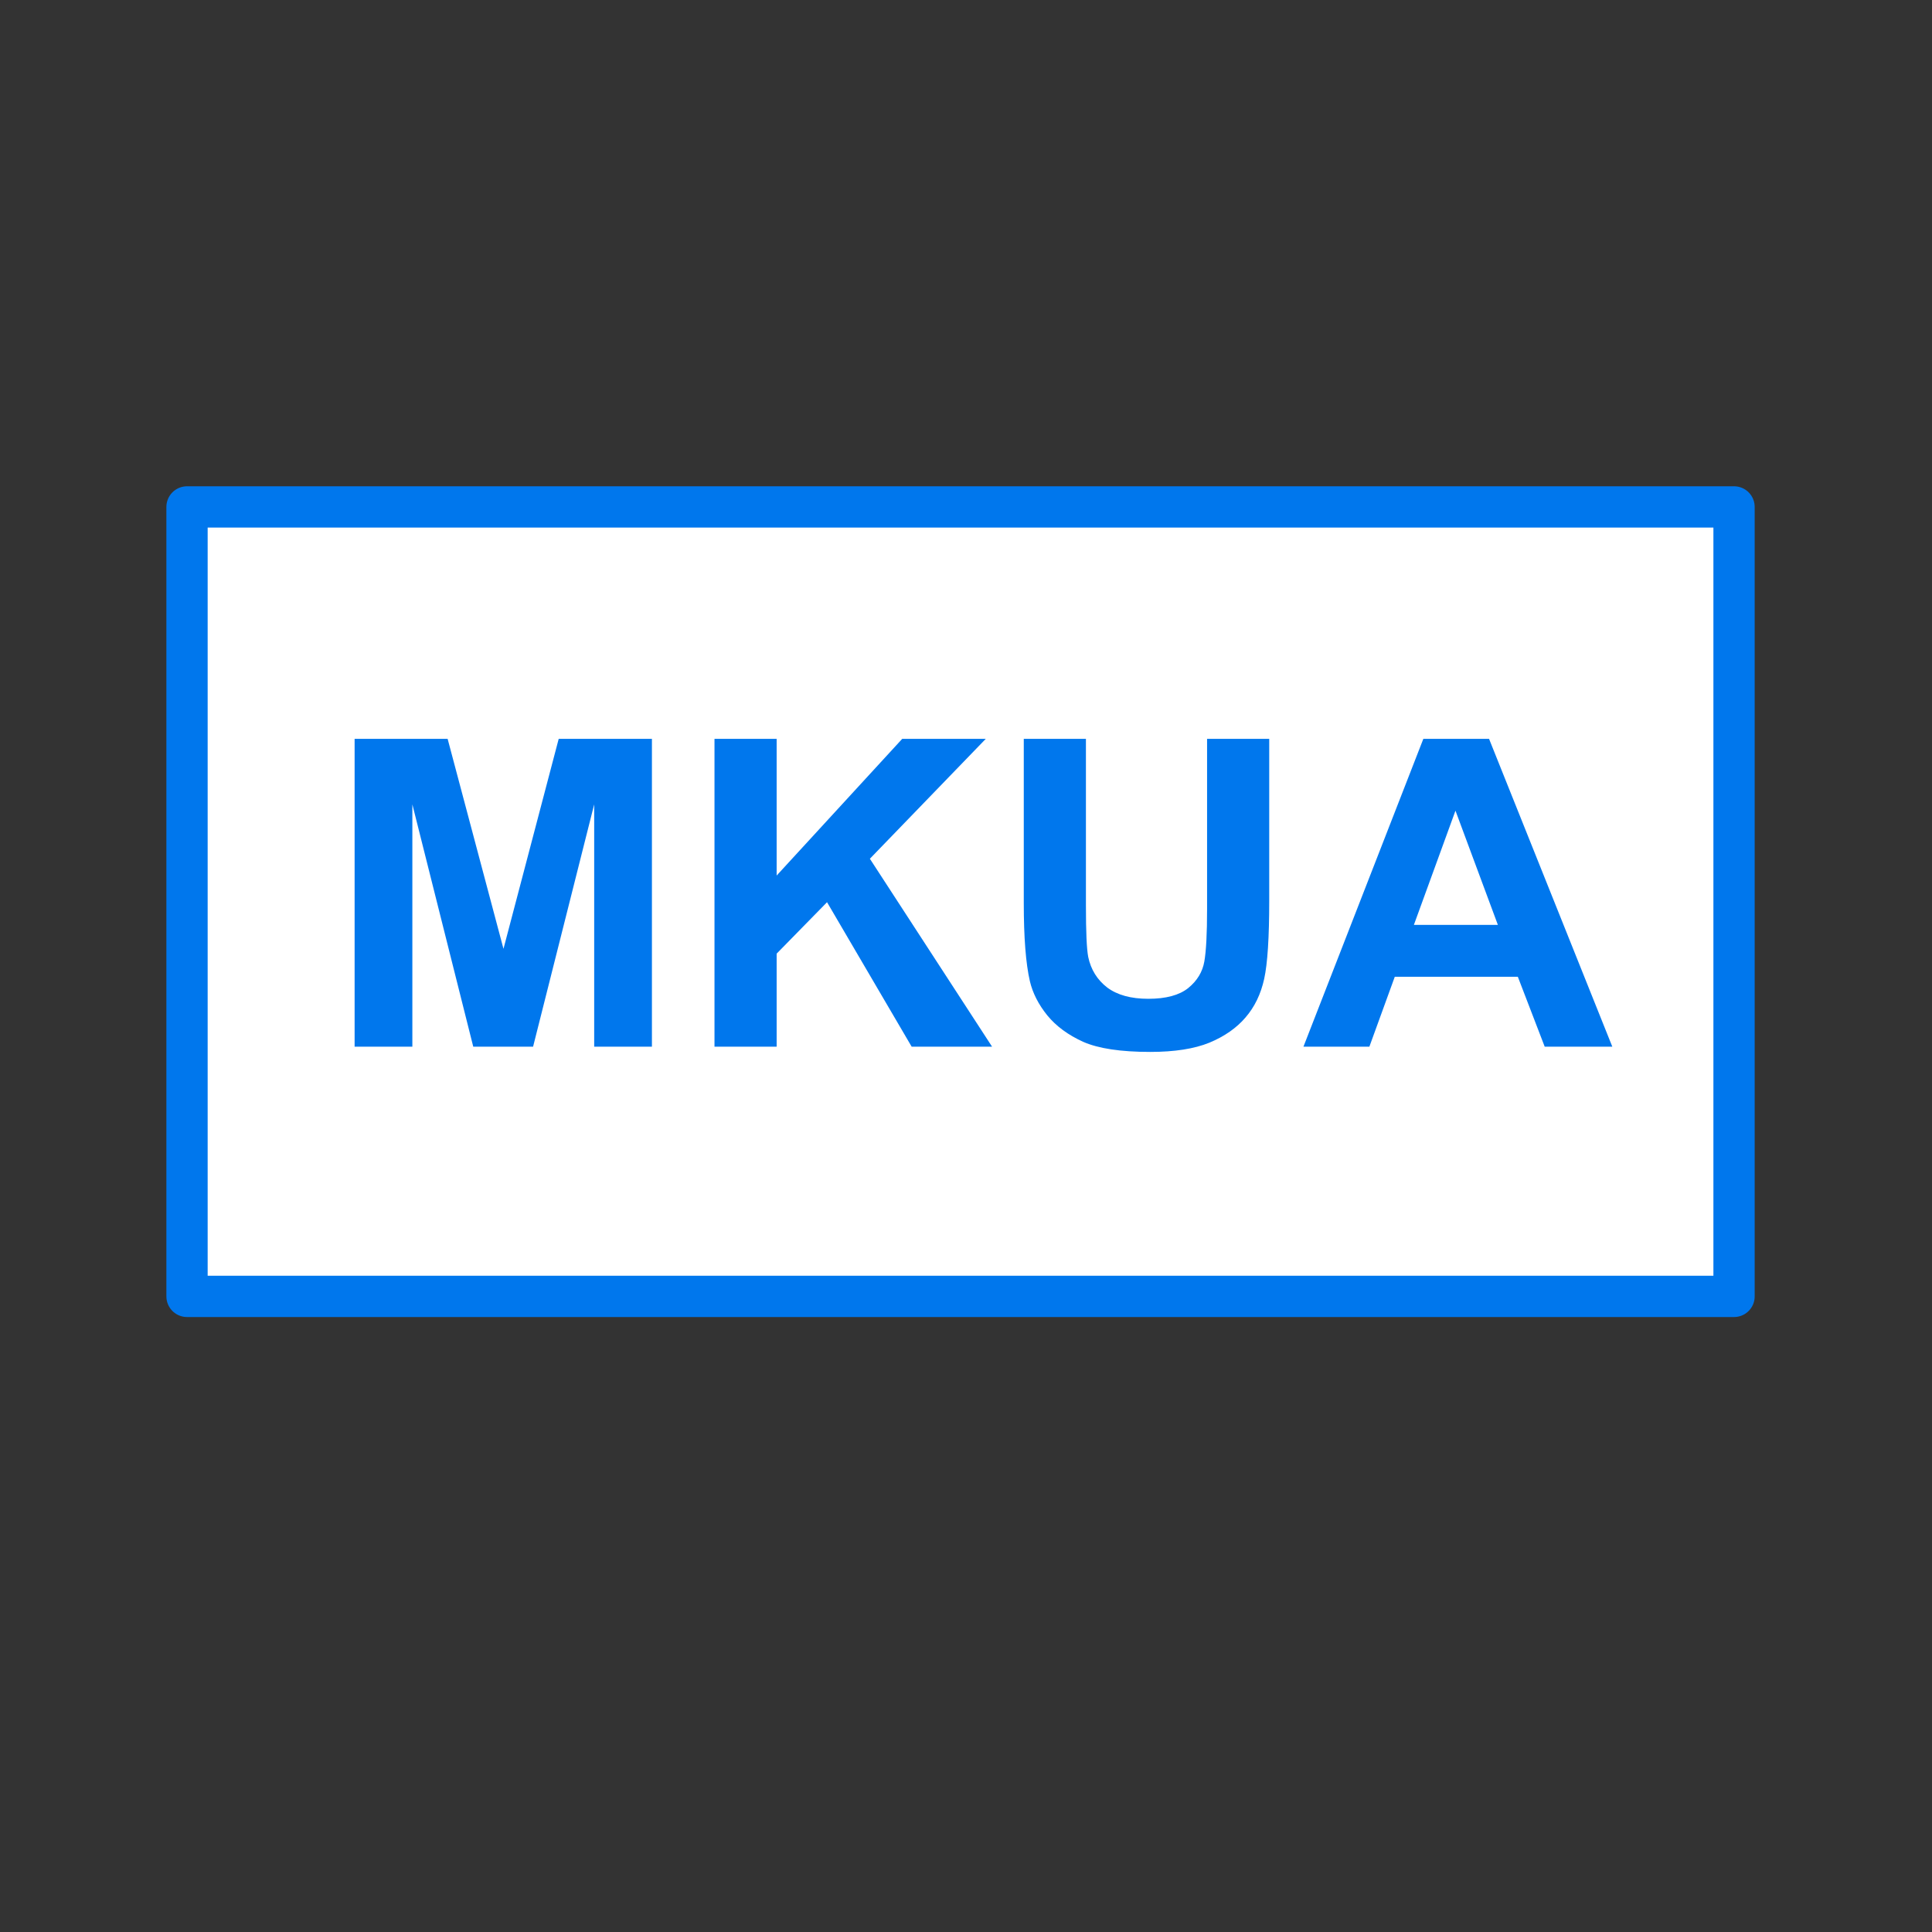 <?xml version="1.0" encoding="UTF-8" standalone="no"?>
<!-- Created with Inkscape (http://www.inkscape.org/) -->

<svg
   width="1200"
   height="1200"
   viewBox="0 0 317.5 317.5"
   version="1.1"
   id="svg5680"
   inkscape:version="1.4 (86a8ad7, 2024-10-11)"
   sodipodi:docname="MKUA1.svg"
   xmlns:inkscape="http://www.inkscape.org/namespaces/inkscape"
   xmlns:sodipodi="http://sodipodi.sourceforge.net/DTD/sodipodi-0.dtd"
   xmlns="http://www.w3.org/2000/svg"
   xmlns:svg="http://www.w3.org/2000/svg"
   xmlns:rdf="http://www.w3.org/1999/02/22-rdf-syntax-ns#"
   xmlns:cc="http://creativecommons.org/ns#"
   xmlns:dc="http://purl.org/dc/elements/1.1/">
  <rect x="0" y="0" width="317.5" height="317.5" fill="#333333" stroke="none"/>
  <defs
     id="defs5674">
    <rect
       x="112.885"
       y="109.565"
       width="1000.471"
       height="633.042"
       id="rect1" />
  </defs>
  <sodipodi:namedview
     id="base"
     pagecolor="#ffffff"
     bordercolor="#666666"
     borderopacity="1.0"
     inkscape:pageopacity="0.0"
     inkscape:pageshadow="2"
     inkscape:zoom="0.90357394"
     inkscape:cx="561.10516"
     inkscape:cy="600.39359"
     inkscape:document-units="mm"
     inkscape:current-layer="layer1"
     showgrid="false"
     inkscape:window-width="2560"
     inkscape:window-height="1377"
     inkscape:window-x="-8"
     inkscape:window-y="-8"
     inkscape:window-maximized="1"
     showguides="true"
     inkscape:guide-bbox="true"
     units="px"
     inkscape:showpageshadow="2"
     inkscape:pagecheckerboard="0"
     inkscape:deskcolor="#d1d1d1" />
  <g
     inkscape:label="Layer 1"
     inkscape:groupmode="layer"
     id="layer1"
     transform="translate(0,20.5)">
    <rect
       style="opacity:1;fill:#ffffff;fill-opacity:1;stroke:#ffffff;stroke-width:7.182;stroke-linecap:square;stroke-linejoin:round;stroke-miterlimit:4;stroke-dasharray:none;stroke-dashoffset:0;stroke-opacity:1;paint-order:markers fill stroke"
       id="rect20499-9"
       width="226.261"
       height="163.413"
       x="341.861"
       y="-272.895" />
    <rect
       style="opacity:1;fill:#0020ff;fill-opacity:1;stroke:#002bff;stroke-width:6.878;stroke-linecap:square;stroke-linejoin:round;stroke-miterlimit:4;stroke-dasharray:none;stroke-dashoffset:0;stroke-opacity:1;paint-order:markers fill stroke"
       id="rect20499-0"
       width="207.191"
       height="163.656"
       x="200.376"
       y="-304.344" />
    <rect
       style="opacity:1;fill:#ffffff;fill-opacity:1;stroke:#0077ed;stroke-width:6.783;stroke-linecap:square;stroke-linejoin:round;stroke-miterlimit:4;stroke-dasharray:none;stroke-dashoffset:0;stroke-opacity:1;paint-order:markers fill stroke"
       id="rect20499-2-5"
       width="254.233"
       height="129.741"
       x="30.735"
       y="62.806" />
    <path
       style="font-weight:bold;font-size:266.667px;line-height:1.25;font-family:Arial;-inkscape-font-specification:'Arial Bold';text-align:center;text-anchor:middle;white-space:pre;fill:#0077ed"
       d="M 232.066,474.497 V 283.611 h 57.682 l 34.635,130.208 34.245,-130.208 h 57.813 v 190.886 h -35.807 v -150.261 l -37.891,150.261 h -37.109 l -37.76,-150.261 v 150.261 z m 223.177,0 V 283.611 H 493.785 v 84.766 l 77.865,-84.766 h 51.823 l -71.875,74.349 75.781,116.537 H 577.509 L 525.035,384.913 493.785,416.814 v 57.682 z M 647.04,283.611 h 38.542 v 103.386 q 0,24.609 1.432,31.901 2.474,11.719 11.719,18.88 9.375,7.031 25.521,7.031 16.406,0 24.74,-6.641 8.333,-6.771 10.026,-16.536 1.693,-9.766 1.693,-32.422 V 283.611 h 38.542 v 100.261 q 0,34.375 -3.125,48.568 -3.125,14.193 -11.589,23.958 -8.333,9.766 -22.396,15.625 -14.063,5.729 -36.719,5.729 -27.344,0 -41.537,-6.25 -14.063,-6.38 -22.266,-16.406 -8.203,-10.156 -10.807,-21.224 -3.776,-16.406 -3.776,-48.438 z m 364.974,190.886 h -41.927 l -16.667,-43.359 h -76.302 l -15.755,43.359 h -40.885 l 74.349,-190.886 h 40.755 z m -70.964,-75.521 -26.302,-70.833 -25.781,70.833 z"
       id="text1"
       transform="matrix(0.265,0,0,0.265,-3.221,25.765)"
       aria-label="MKUA" />
  </g>
</svg>
